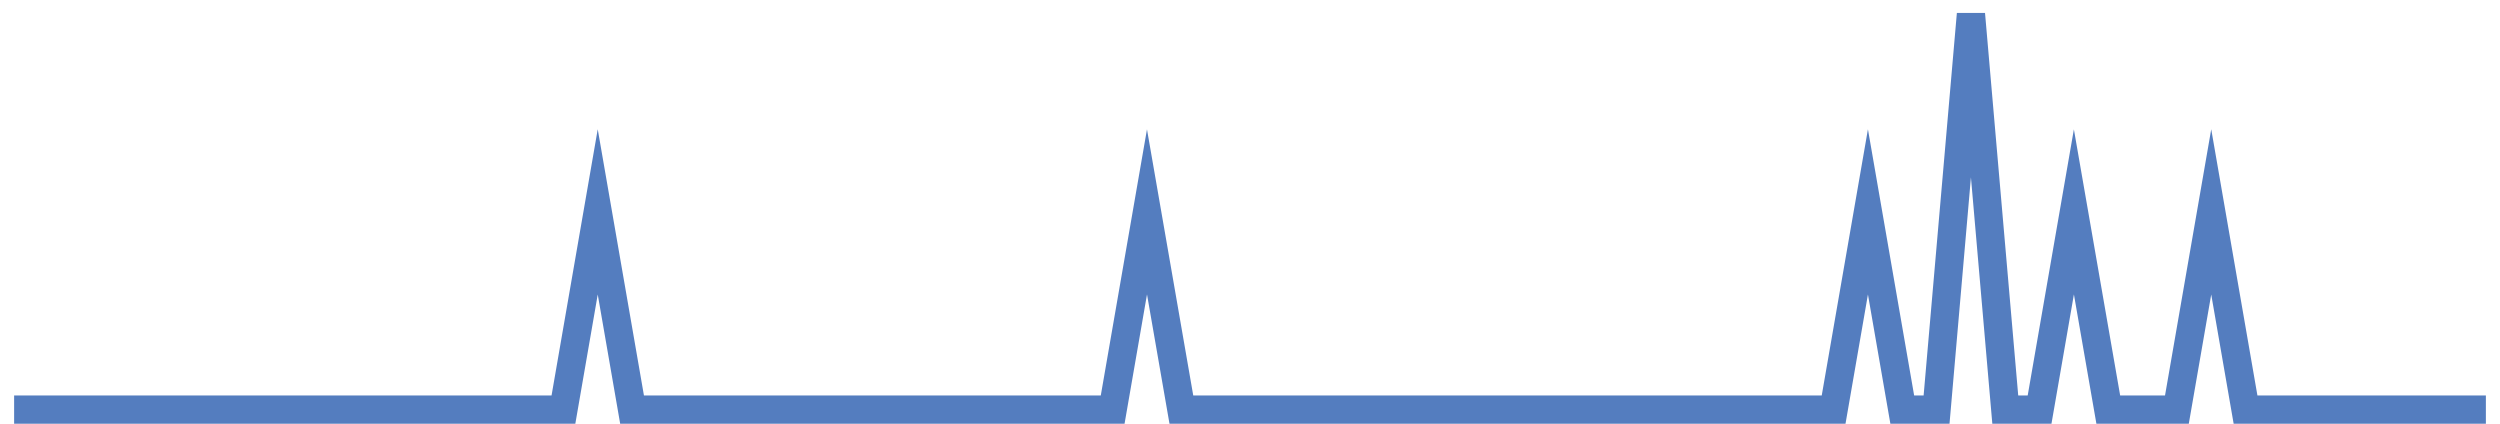 <?xml version="1.0" encoding="UTF-8"?>
<svg xmlns="http://www.w3.org/2000/svg" xmlns:xlink="http://www.w3.org/1999/xlink" width="177pt" height="30pt" viewBox="0 0 177 30" version="1.1">
<g id="surface2069946">
<path style="fill:none;stroke-width:2;stroke-linecap:butt;stroke-linejoin:miter;stroke:rgb(32.941%,49.02%,74.902%);stroke-opacity:1;stroke-miterlimit:10;" d="M 1 29 L 39.891 29 L 42.32 15 L 44.75 29 L 78.777 29 L 81.207 15 L 83.641 29 L 129.82 29 L 132.25 15 L 134.68 29 L 137.109 29 L 139.543 1 L 141.973 29 L 144.402 29 L 146.832 15 L 149.266 29 L 154.125 29 L 156.555 15 L 158.984 29 L 176 29 "/>
</g>
</svg>
